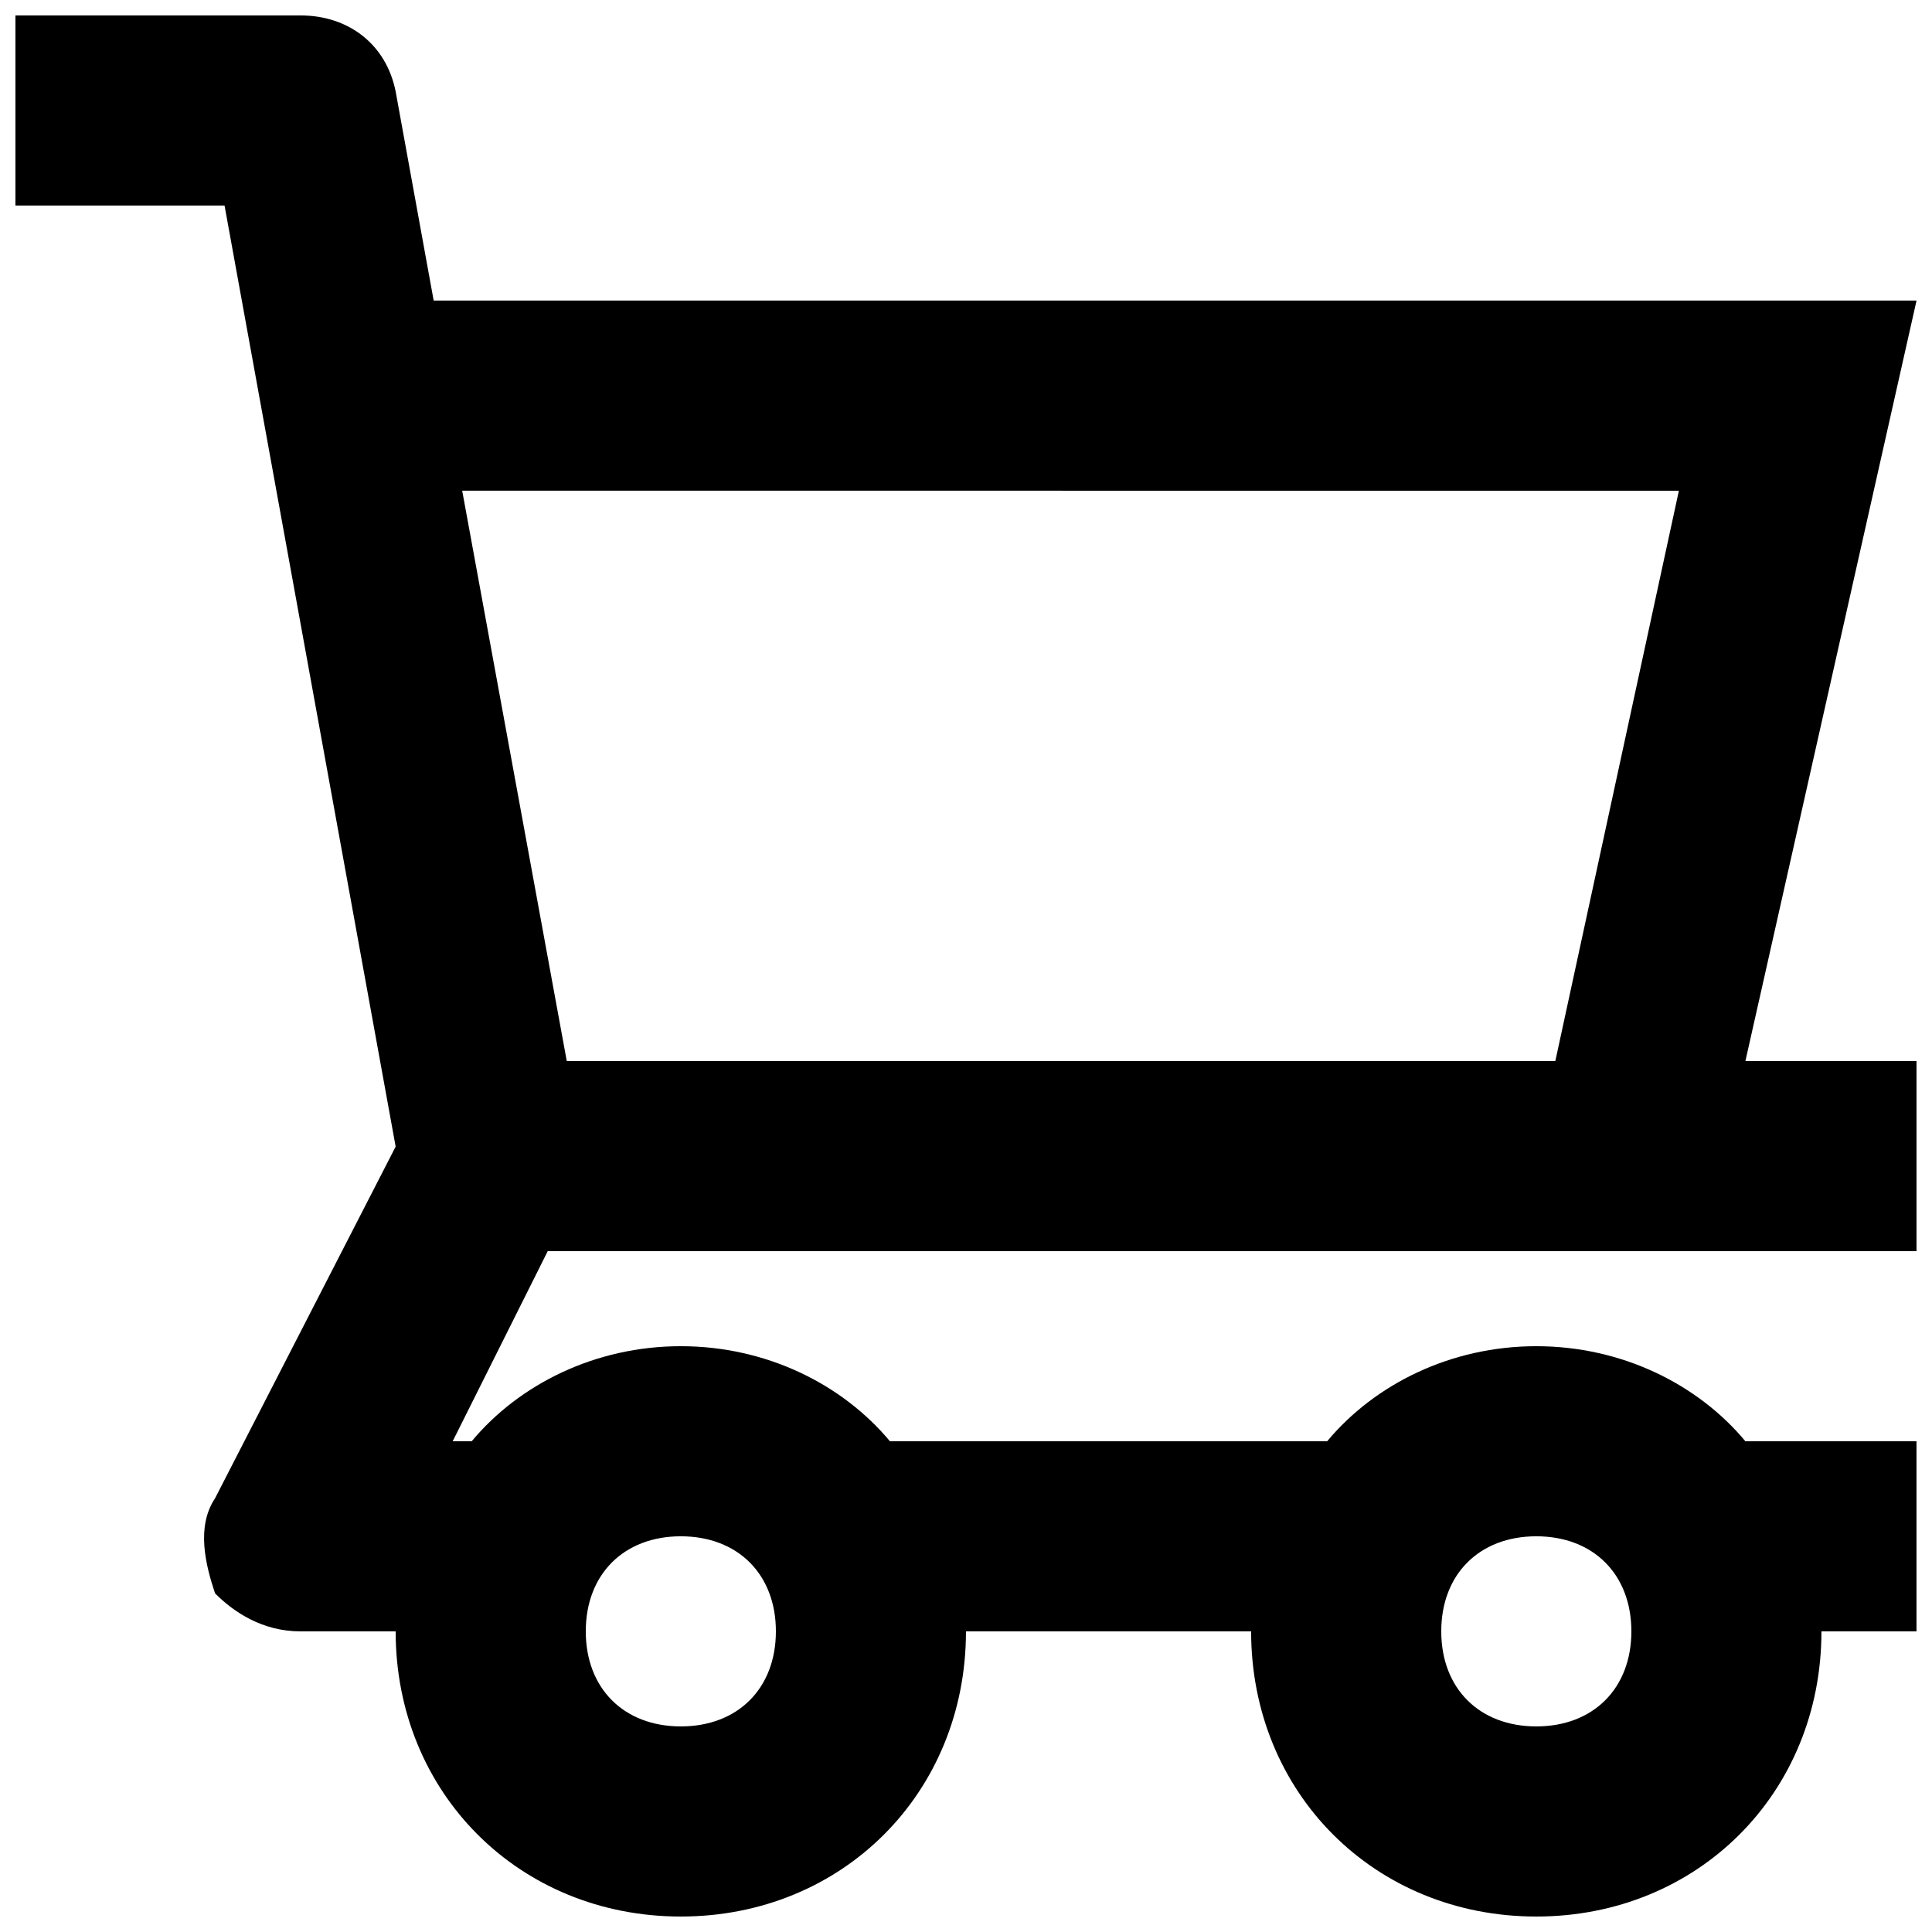 <?xml version="1.0" encoding="UTF-8"?>
<!-- Uploaded to: SVG Repo, www.svgrepo.com, Generator: SVG Repo Mixer Tools -->
<svg width="800px" height="800px" version="1.1" viewBox="144 144 512 512" xmlns="http://www.w3.org/2000/svg">
 <defs>
  <clipPath id="a">
   <path d="m148.09 148.09h503.81v503.81h-503.81z"/>
  </clipPath>
 </defs>
 <g clip-path="url(#a)">
  <path d="m651.9 223.66h-392.97l-10.078-55.418c-2.519-12.594-12.594-20.152-25.191-20.152h-75.57v50.383h55.418l45.344 249.39-47.863 93.203c-5.039 7.559-2.519 17.633 0 25.191 5.039 5.035 12.598 10.074 22.672 10.074h25.191c0 42.824 32.746 75.57 75.57 75.57s75.57-32.746 75.57-75.57h75.57c0 42.824 32.746 75.57 75.57 75.57s75.57-32.746 75.57-75.57h25.191v-50.383h-45.344c-12.594-15.113-32.746-25.191-55.418-25.191s-42.824 10.078-55.418 25.191h-115.87c-12.594-15.113-32.746-25.191-55.418-25.191-22.672 0-42.824 10.078-55.418 25.191h-5.043l25.191-50.383 362.74 0.004v-50.383h-45.344zm-62.977 50.383-32.746 151.14-261.98-0.004-27.711-151.14zm-37.785 277.09c15.113 0 25.191 10.078 25.191 25.191s-10.078 25.191-25.191 25.191-25.191-10.078-25.191-25.191 10.078-25.191 25.191-25.191zm-226.71 0c15.113 0 25.191 10.078 25.191 25.191s-10.078 25.191-25.191 25.191-25.191-10.078-25.191-25.191c0.004-15.113 10.078-25.191 25.191-25.191z"/>
 </g>
</svg>